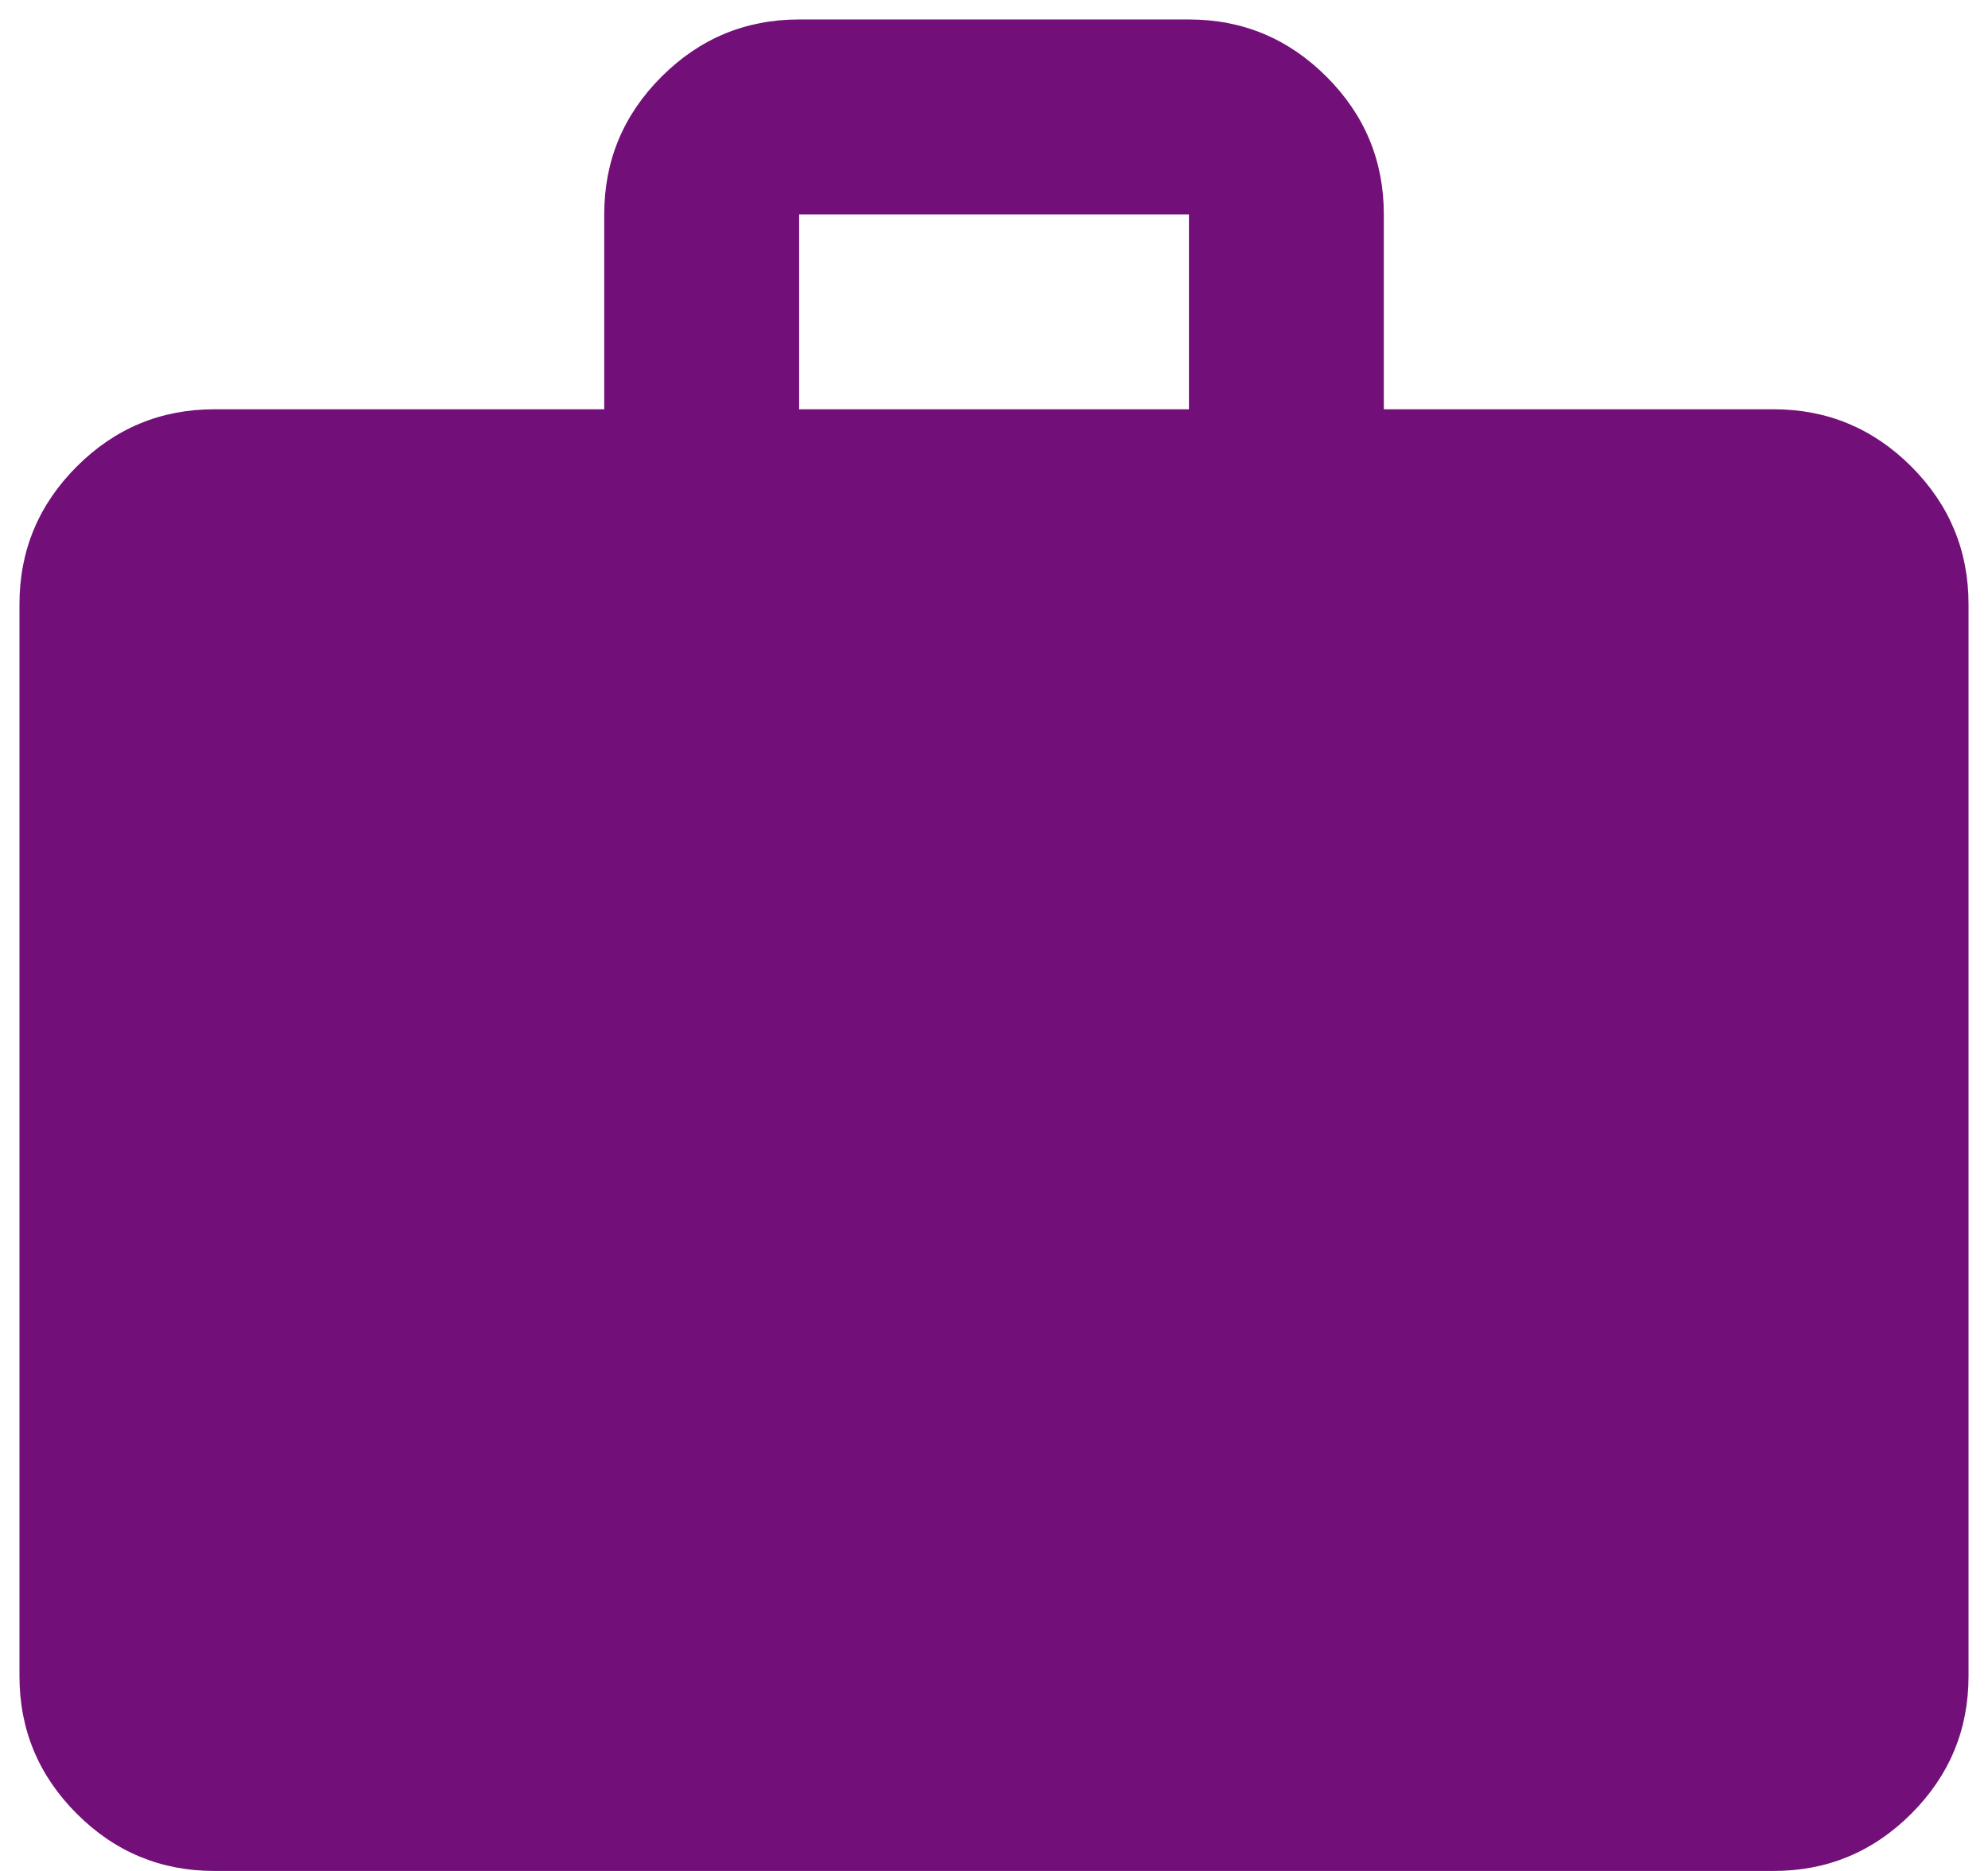 <svg width="34" height="32" viewBox="0 0 34 32" fill="none" xmlns="http://www.w3.org/2000/svg">
    <path d="M3.667 32C2.75 32 1.965 31.674 1.313 31.021C0.66 30.368 0.333 29.584 0.333 28.667V10.334C0.333 9.417 0.66 8.632 1.313 7.979C1.965 7.327 2.75 7 3.667 7H10.334V3.667C10.334 2.75 10.66 1.965 11.313 1.313C11.965 0.66 12.75 0.333 13.667 0.333H20.334C21.25 0.333 22.035 0.66 22.688 1.313C23.34 1.965 23.667 2.75 23.667 3.667V7H30.334C31.25 7 32.035 7.327 32.688 7.979C33.34 8.632 33.667 9.417 33.667 10.334V28.667C33.667 29.584 33.34 30.368 32.688 31.021C32.035 31.674 31.25 32 30.334 32H3.667ZM13.667 7H20.334V3.667H13.667V7Z" fill="#720F78"/>
</svg>